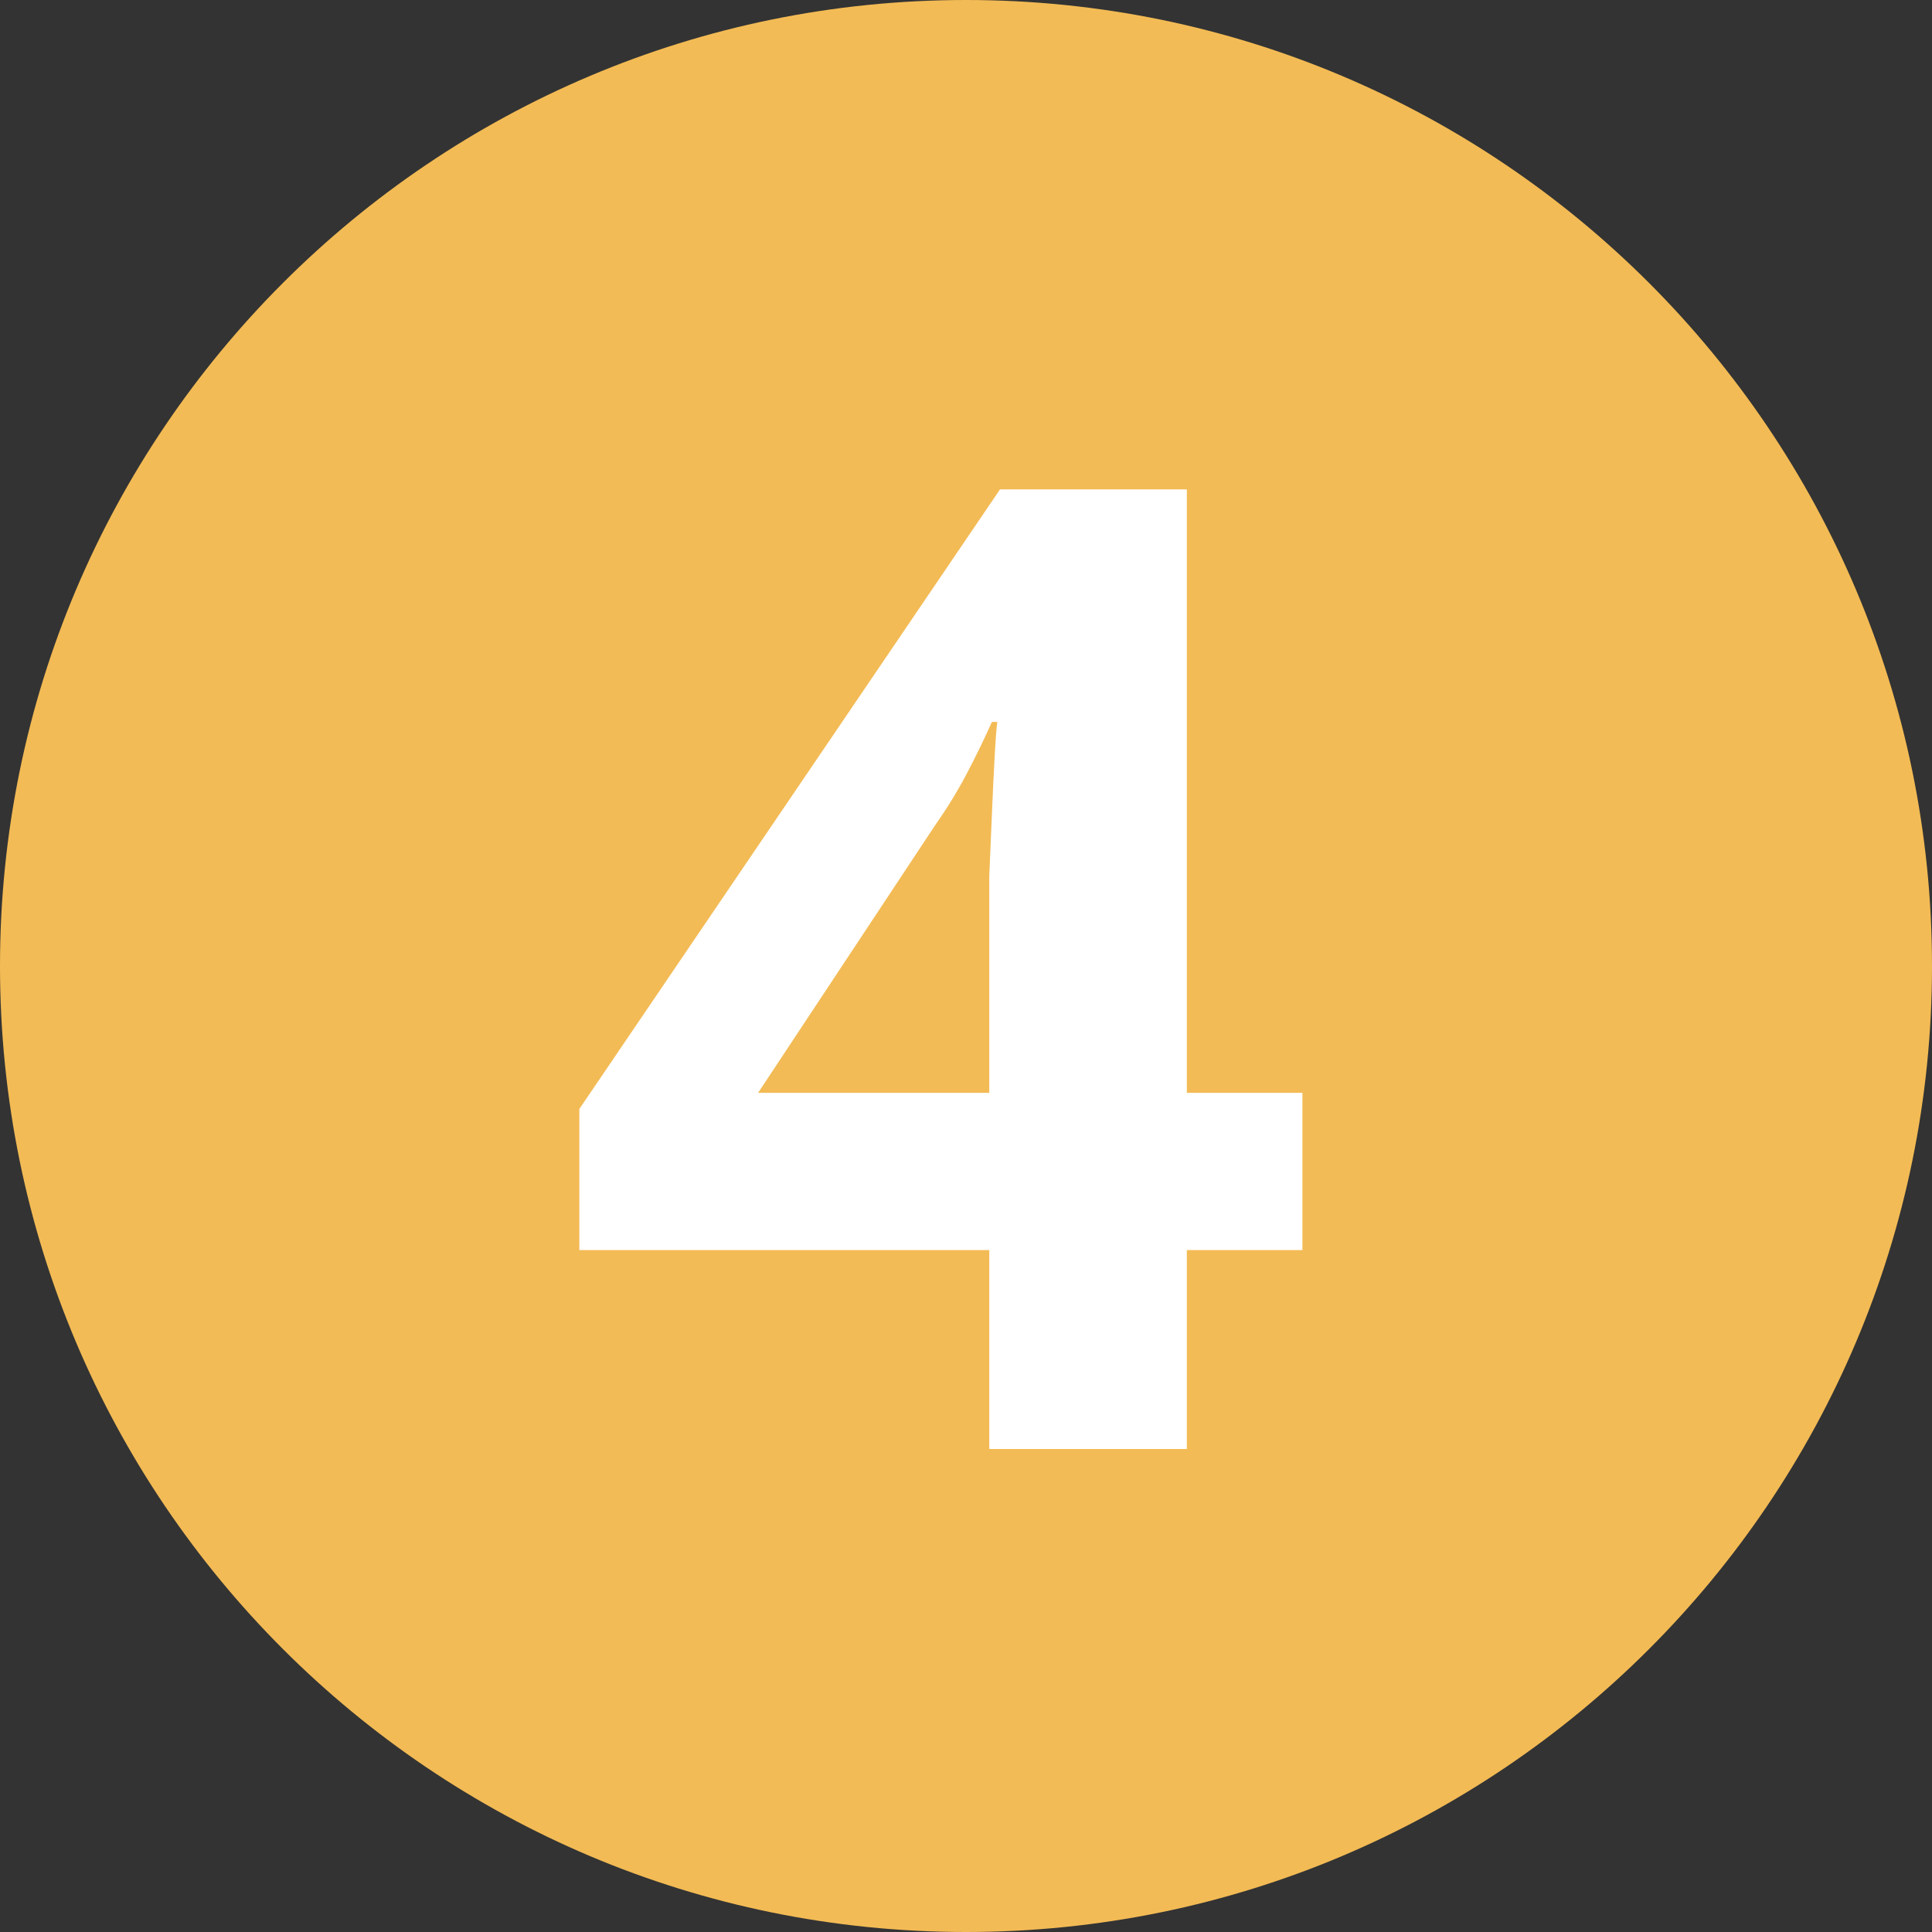 <?xml version="1.0" encoding="UTF-8"?> <svg xmlns="http://www.w3.org/2000/svg" width="184" height="184" viewBox="0 0 184 184" fill="none"><rect x="0" y="0" width="184" height="184" fill="#333333" stroke="none"/> <path d="M184 92C184 142.81 142.81 184 92 184C41.19 184 0 142.81 0 92C0 41.19 41.19 0 92 0C142.81 0 184 41.19 184 92Z" fill="#F3BB55"></path> <path d="M124.04 119.055H113.032V137.999H94.216V119.055H55.176V105.615L95.24 46.607H113.032V104.079H124.04V119.055ZM94.216 88.591C94.216 87.141 94.216 85.434 94.216 83.471C94.301 81.423 94.386 79.418 94.472 77.455C94.557 75.407 94.642 73.615 94.728 72.079C94.813 70.458 94.898 69.349 94.984 68.751H94.472C93.704 70.458 92.893 72.122 92.04 73.743C91.186 75.365 90.162 77.029 88.968 78.735L72.2 104.079H94.216V88.591Z" fill="white"></path> </svg> 